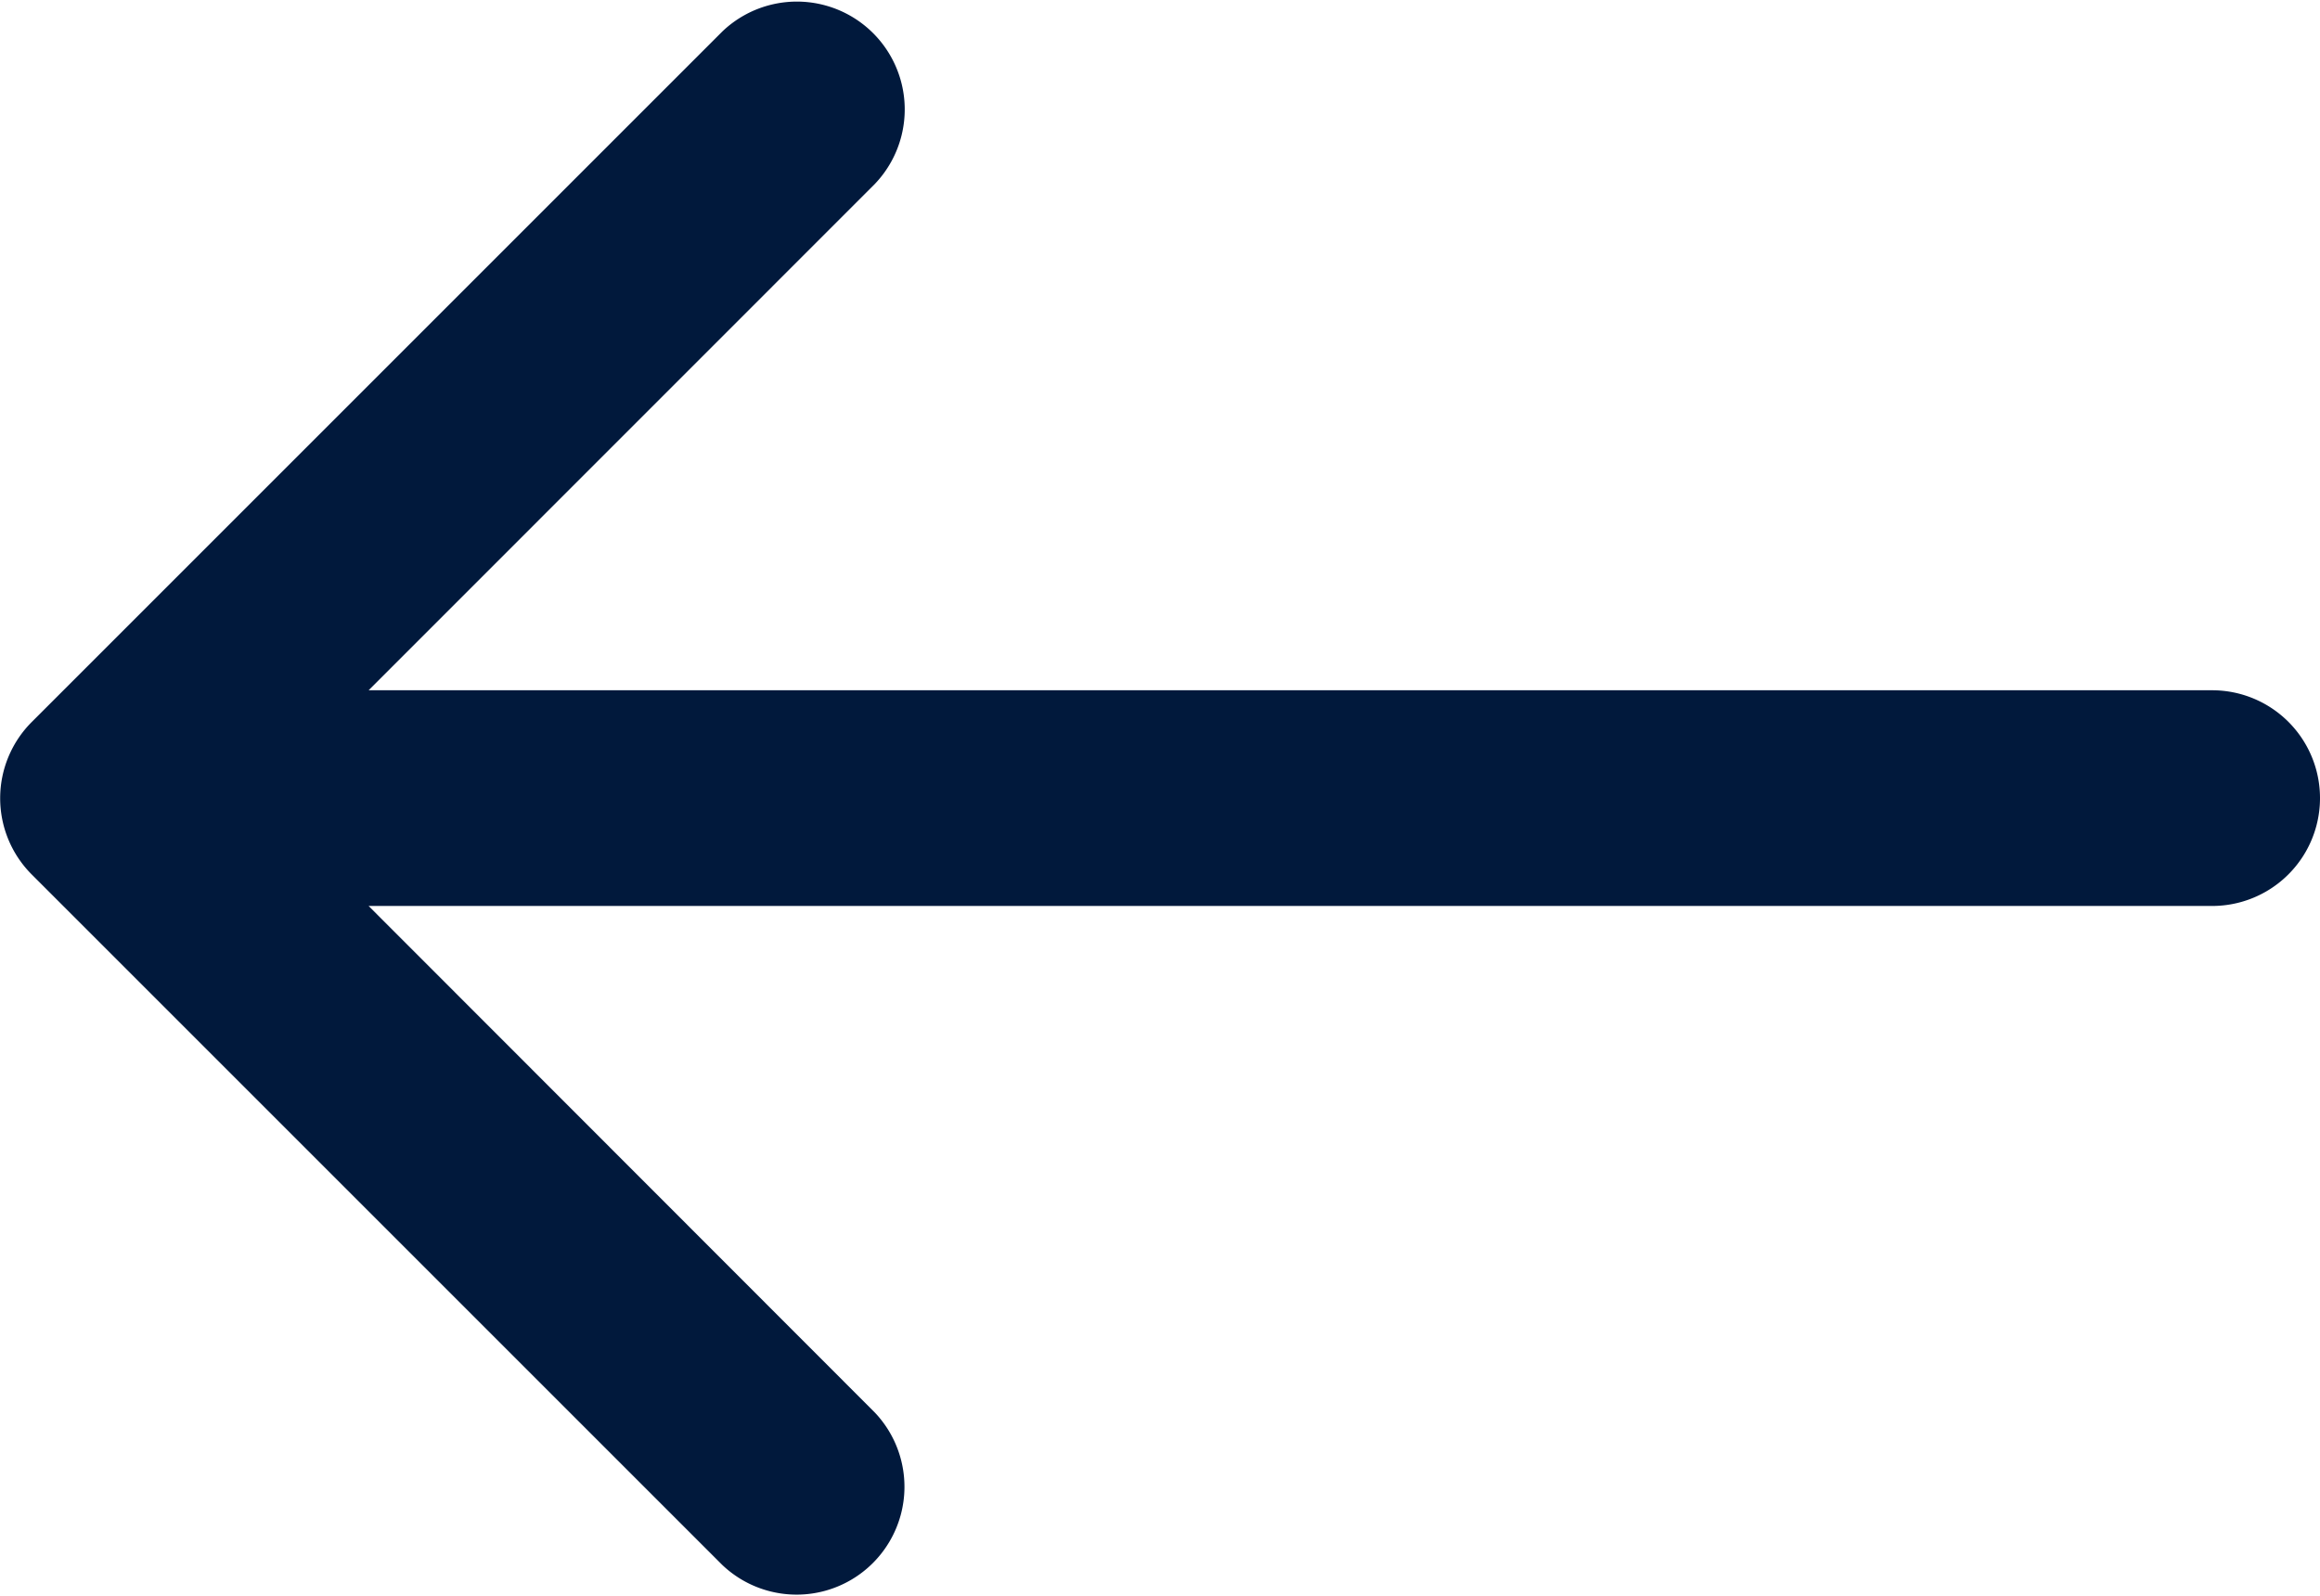 <svg xmlns="http://www.w3.org/2000/svg" width="17.358" height="11.945" viewBox="0 0 17.358 11.945">
  <g id="arrow-pointing-to-right" transform="translate(17.358 53.861) rotate(180)">
    <path id="Caminho_7019" data-name="Caminho 7019" d="M17.121,47.318l-5.165-5.165a.807.807,0,0,0-1.141,1.141L14.6,47.082H.807a.807.807,0,1,0,0,1.614H14.6l-3.787,3.788a.807.807,0,0,0,1.141,1.141l5.165-5.165A.807.807,0,0,0,17.121,47.318Z" fill="#01193c"/>
  </g>
</svg>
